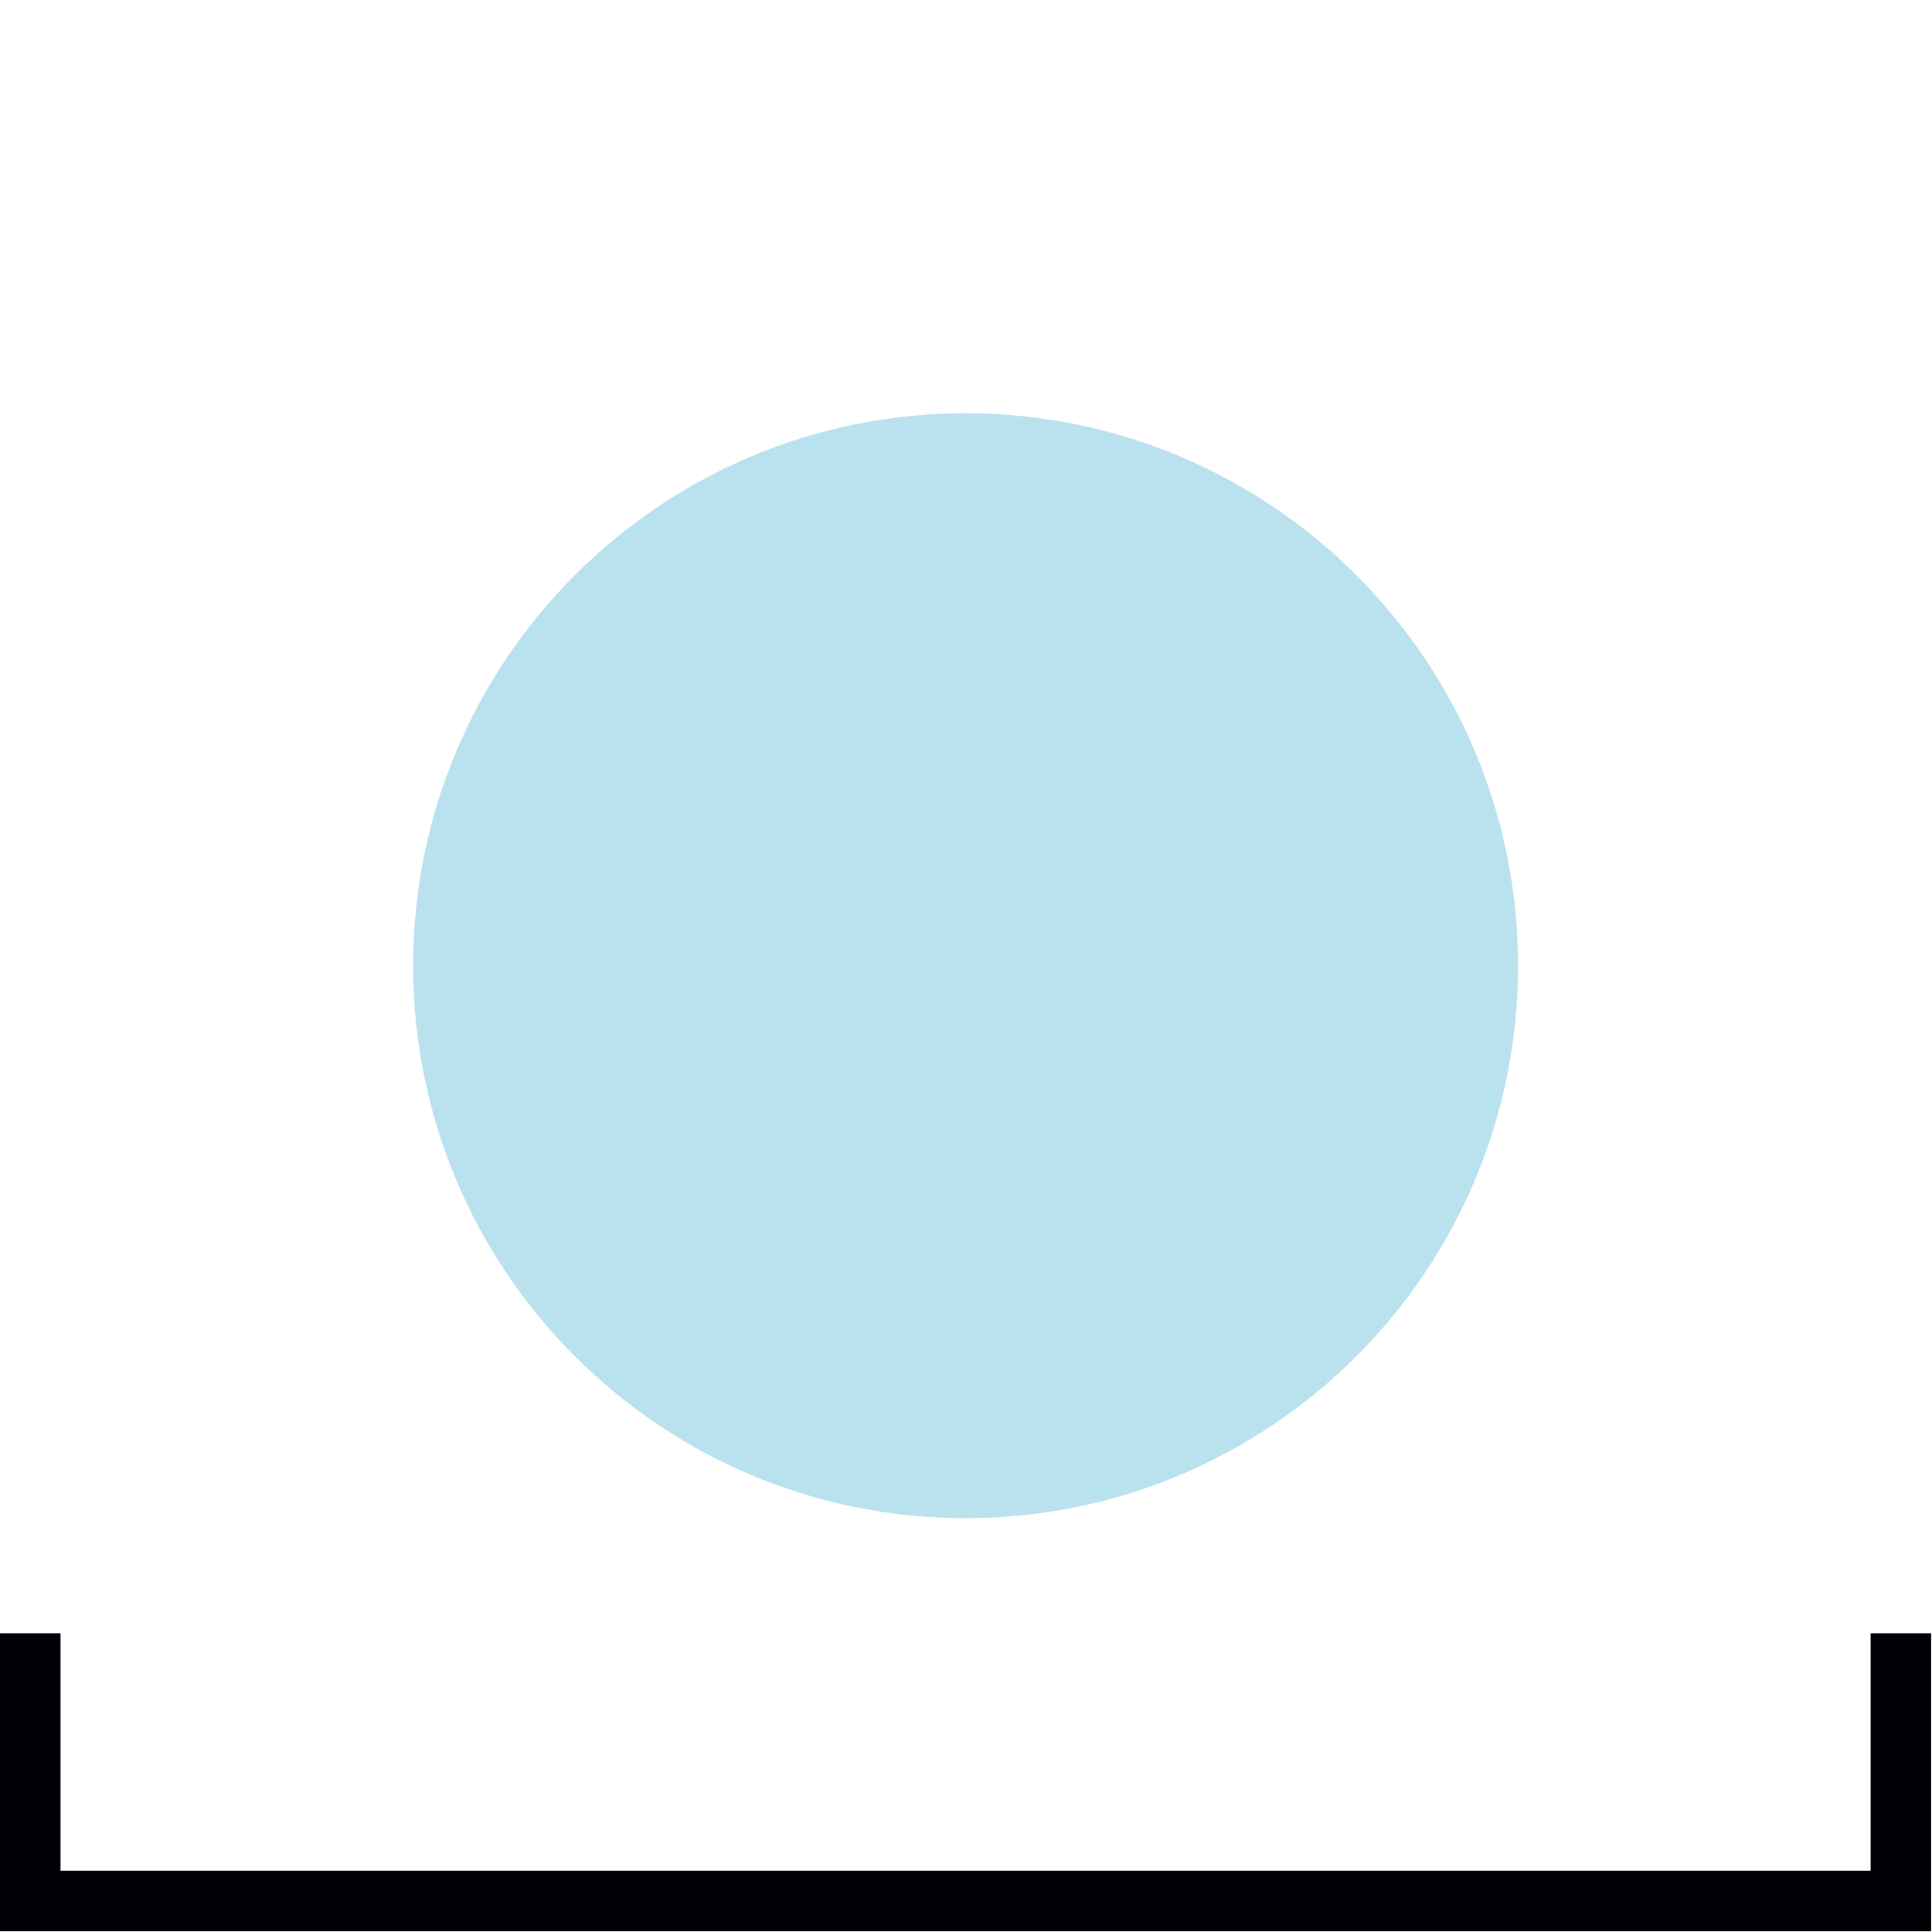 <?xml version="1.0" encoding="UTF-8"?>
<svg width="54px" height="54px" viewBox="0 0 54 54" version="1.1" xmlns="http://www.w3.org/2000/svg" xmlns:xlink="http://www.w3.org/1999/xlink">
    <title>Group 13</title>
    <g id="-" stroke="none" stroke-width="1" fill="none" fill-rule="evenodd">
        <g id="000LD-home" transform="translate(-147, -2341)">
            <g id="Group-7" transform="translate(146.5, 2067)">
                <g id="Group-6" transform="translate(0.5, 85.225)">
                    <g id="Group-13" transform="translate(0, 189)">
                        <g id="Group-3" transform="translate(-0.5, 11.326)">
                            <path d="M42.93,15.441 C42.93,6.913 36.016,-6.03961325e-14 27.488,-6.03961325e-14 C18.96,-6.03961325e-14 12.047,6.913 12.047,15.441 C12.047,23.969 18.96,30.882 27.488,30.882 C36.016,30.882 42.93,23.969 42.93,15.441" id="Fill-31" fill="#B9E1EE"></path>
                            <polygon id="Fill-33" fill="#000105" points="54.476 42.429 0.5 42.429 0.5 34.099 2.192 34.099 2.192 40.737 52.785 40.737 52.785 34.099 54.476 34.099"></polygon>
                        </g>
                       
                    </g>
                </g>
            </g>
        </g>
    </g>
</svg>